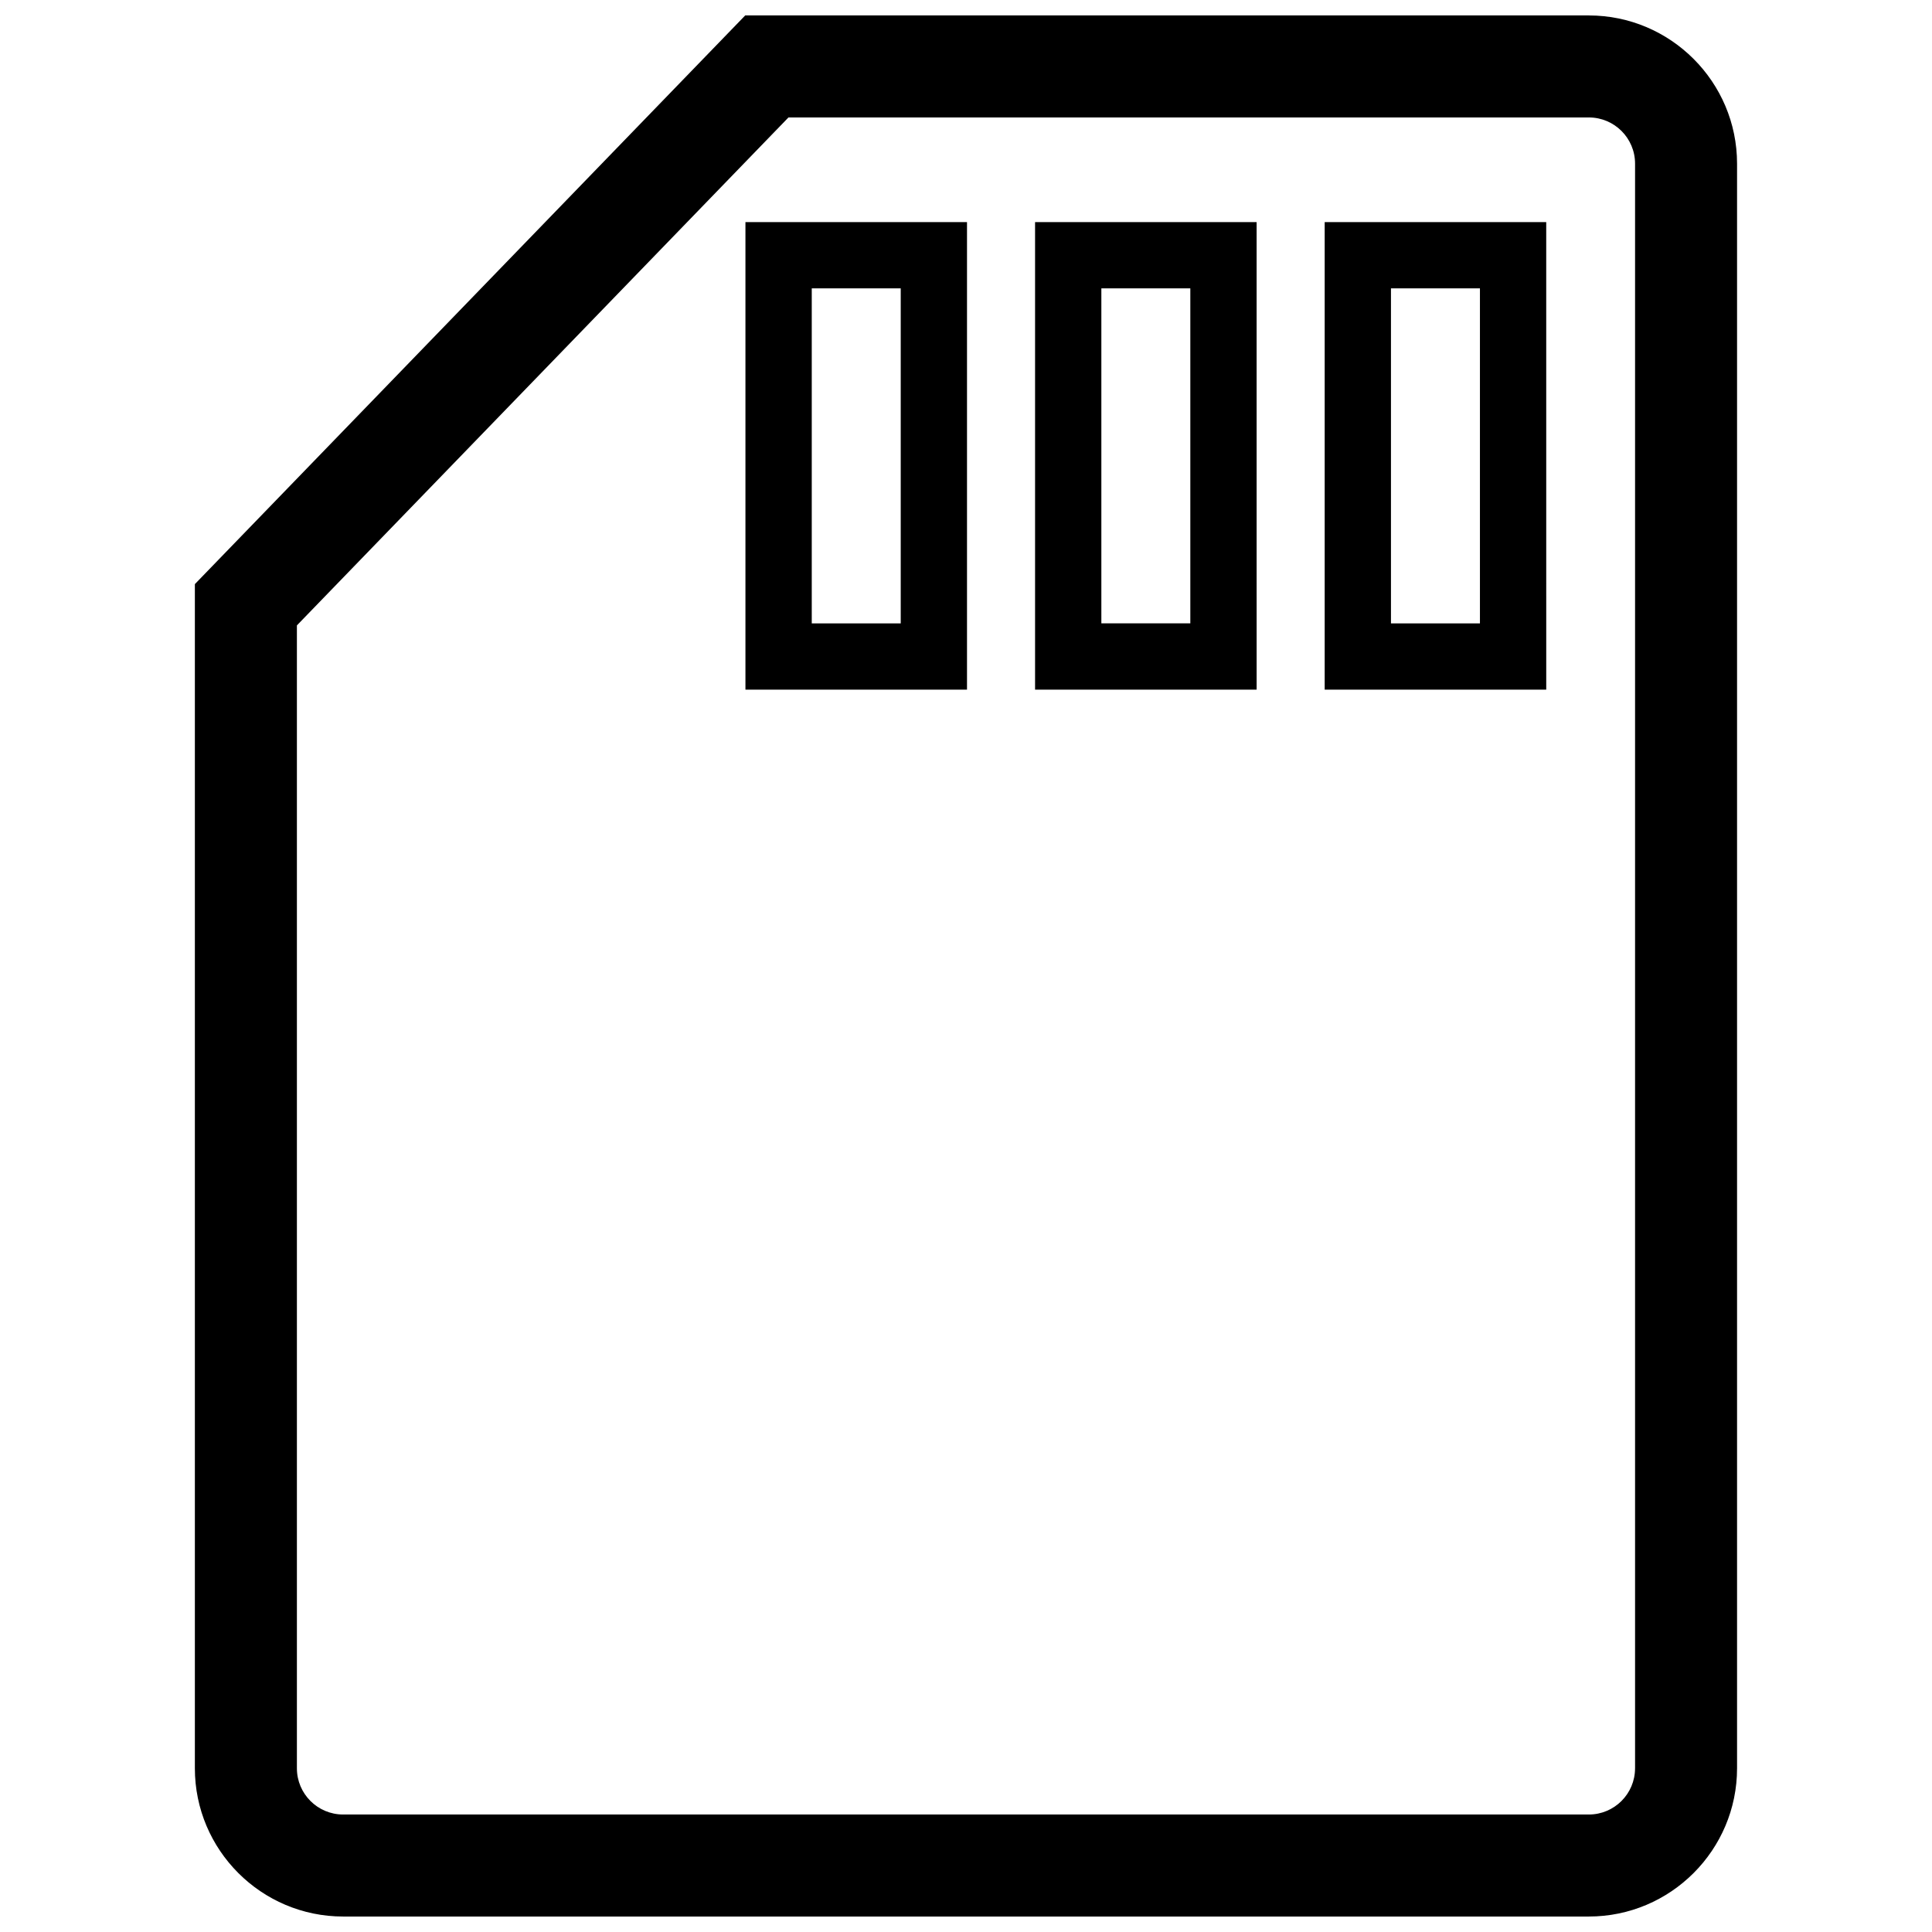 <?xml version="1.0" encoding="UTF-8"?>
<!-- Uploaded to: SVG Repo, www.svgrepo.com, Generator: SVG Repo Mixer Tools -->
<svg width="800px" height="800px" version="1.1" viewBox="144 144 512 512" xmlns="http://www.w3.org/2000/svg">
 <defs>
  <clipPath id="a">
   <path d="m195 148.09h410v503.81h-410z"/>
  </clipPath>
 </defs>
 <g clip-path="url(#a)">
  <path d="m341.55 326.77h58.715v-123.91h-58.715zm17.574-106.35h23.578v88.781h-23.578zm135.93 106.35h58.715l-0.004-123.91h-58.711zm17.566-106.35h23.578v88.781h-23.578zm52.441-72.332h-223.57l-145.85 150.71v313.82c0 21.66 17.625 39.281 39.285 39.281h330.13c21.664 0 39.281-17.625 39.281-39.281v-425.24c0-21.66-17.621-39.285-39.281-39.285zm12.242 464.53c0 6.762-5.481 12.246-12.246 12.246h-330.13c-6.762 0-12.246-5.488-12.246-12.246v-302.88l130.27-134.61h212.11c6.766 0 12.246 5.481 12.246 12.246v425.24zm-159-285.85h58.715l-0.004-123.91h-58.711zm17.566-106.35h23.578v88.781h-23.578z"/>
 </g>
</svg>